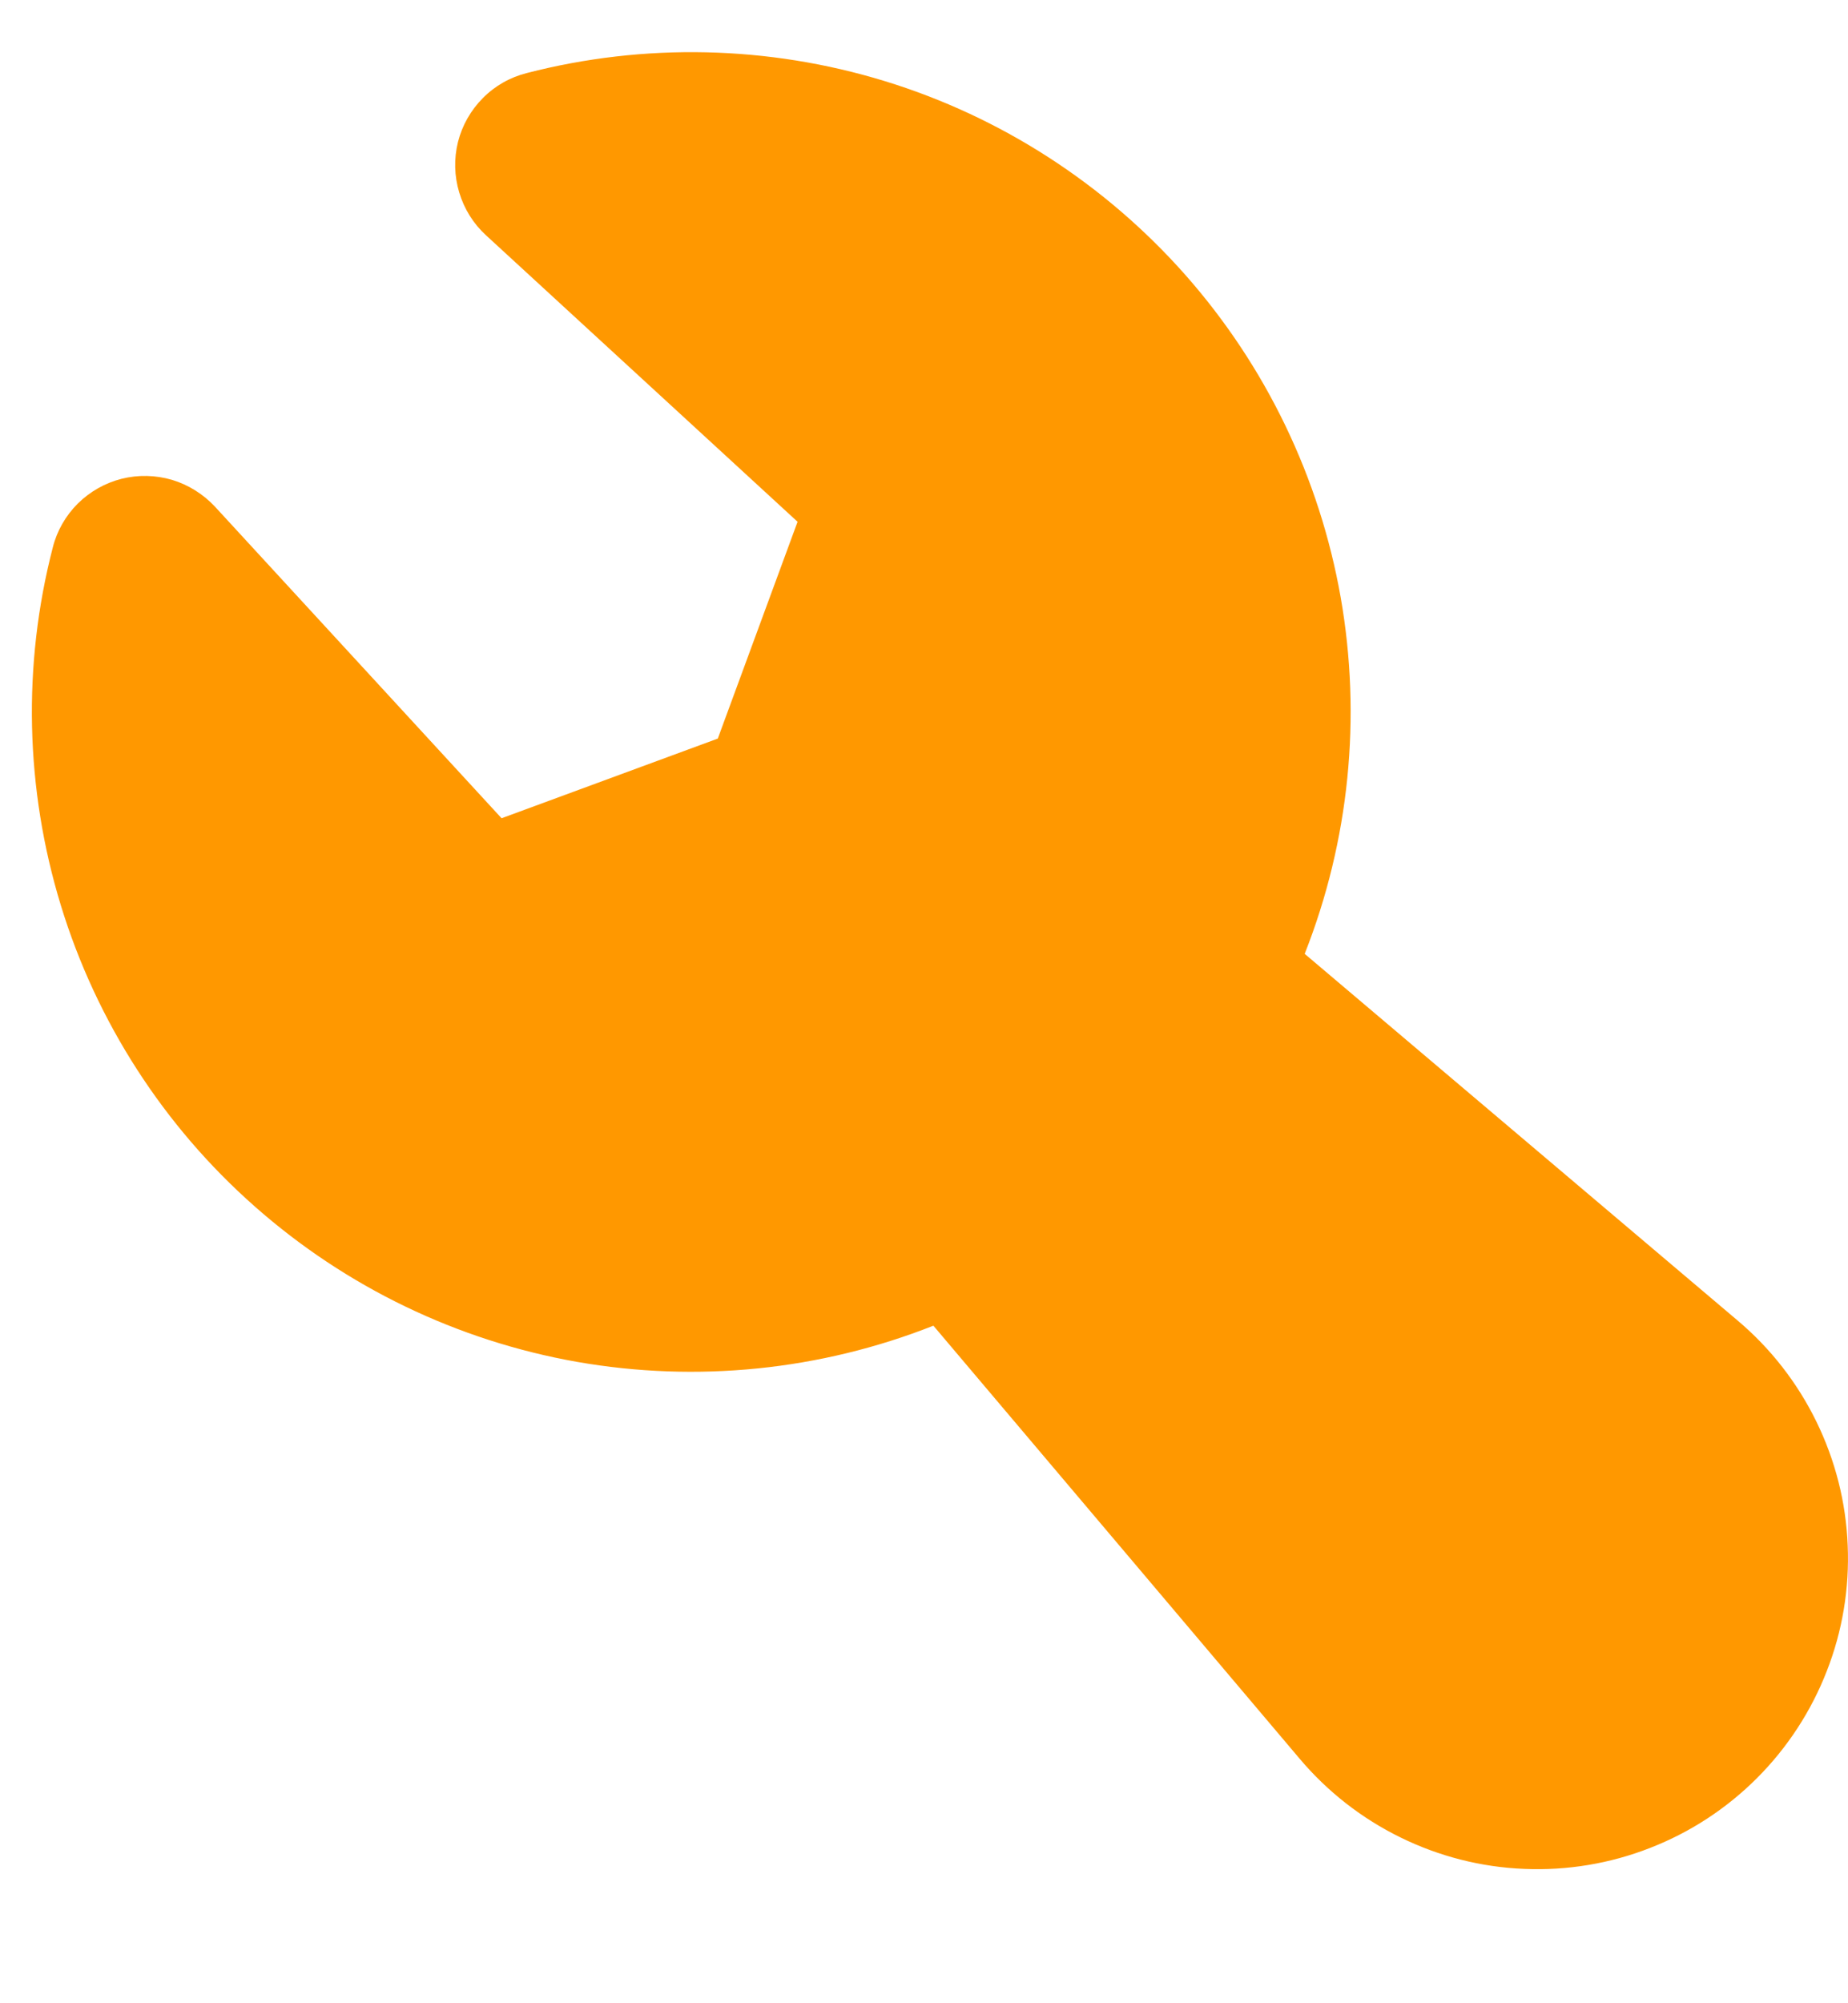 <svg width="12" height="13" viewBox="0 0 12 13" fill="none" xmlns="http://www.w3.org/2000/svg">
<path fill-rule="evenodd" clip-rule="evenodd" d="M3.421 0.474C4.185 0.277 4.989 0.295 5.744 0.526C6.498 0.757 7.174 1.193 7.697 1.784C8.22 2.376 8.569 3.1 8.706 3.878C8.842 4.655 8.762 5.455 8.472 6.19L11.285 8.571C11.498 8.751 11.671 8.973 11.794 9.224C11.917 9.475 11.987 9.749 11.998 10.028C12.01 10.307 11.964 10.585 11.862 10.845C11.761 11.105 11.606 11.342 11.409 11.539C11.211 11.737 10.975 11.891 10.715 11.992C10.455 12.094 10.176 12.14 9.897 12.128C9.618 12.117 9.345 12.047 9.094 11.924C8.843 11.801 8.621 11.628 8.44 11.414L6.061 8.603C5.326 8.893 4.526 8.974 3.748 8.838C2.97 8.701 2.246 8.352 1.654 7.829C1.062 7.307 0.626 6.63 0.395 5.875C0.164 5.12 0.145 4.316 0.343 3.552C0.37 3.444 0.427 3.346 0.505 3.268C0.584 3.19 0.683 3.134 0.79 3.107C0.898 3.08 1.011 3.083 1.117 3.114C1.223 3.146 1.319 3.206 1.395 3.287L3.257 5.31L4.661 4.793L5.179 3.386L3.156 1.527C3.074 1.452 3.014 1.356 2.982 1.249C2.95 1.143 2.947 1.029 2.974 0.921C3.001 0.814 3.057 0.715 3.136 0.636C3.214 0.557 3.313 0.501 3.421 0.474Z" fill="#FF9800
"/>
</svg>
